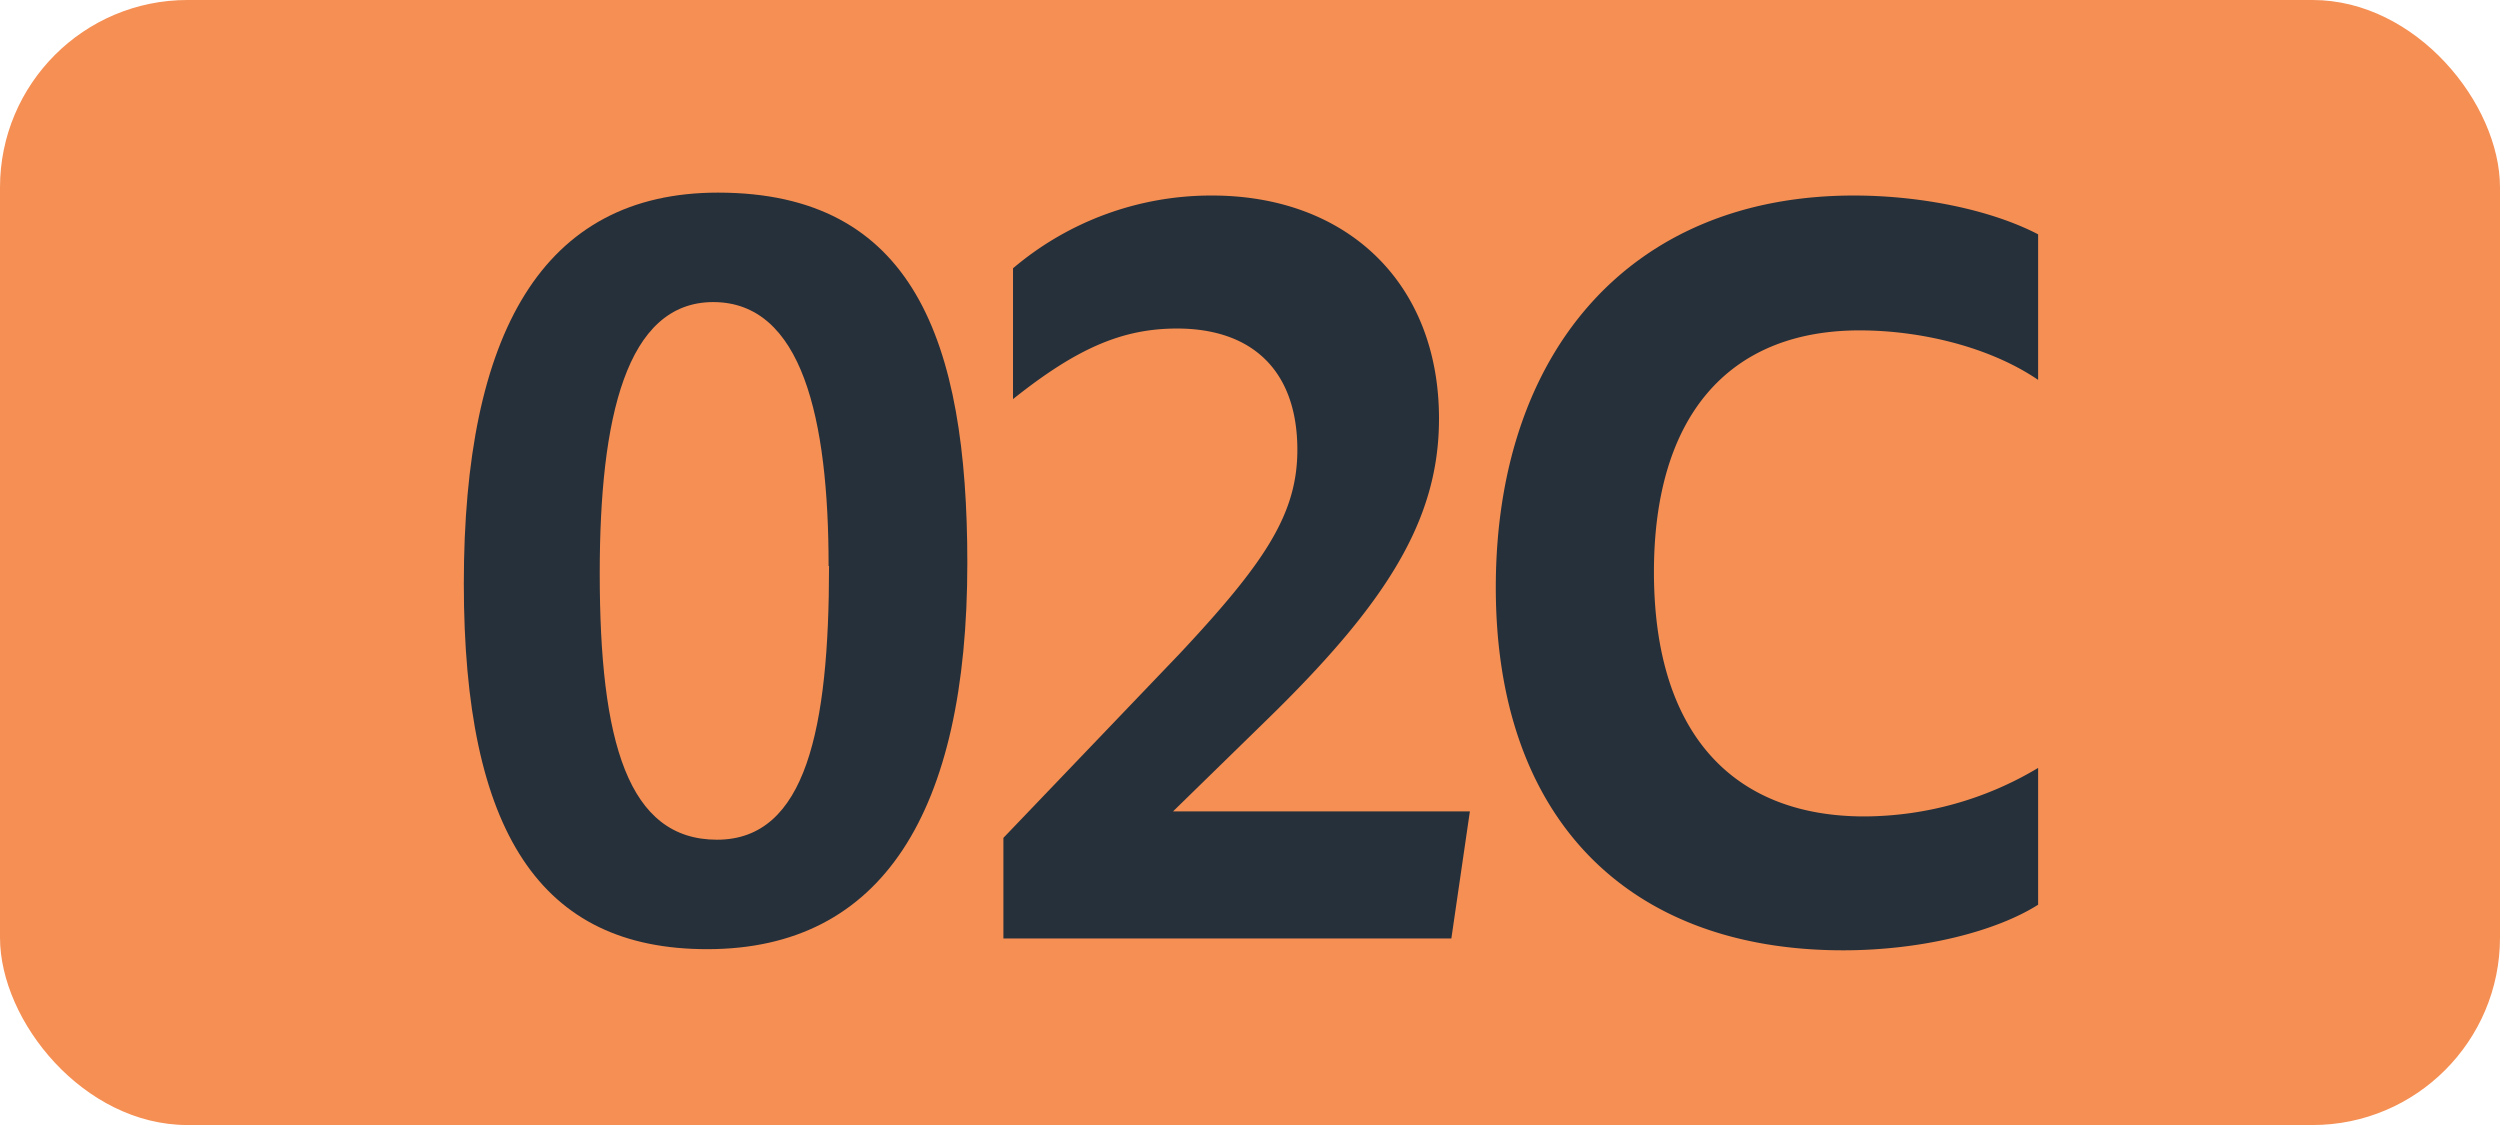 <svg id="Calque_1" data-name="Calque 1" xmlns="http://www.w3.org/2000/svg" viewBox="0 0 283.46 127.56"><defs><style>.cls-1{fill:#f58f53;}.cls-2{fill:#25303b;}.cls-3{fill:none;stroke:#1d1d1b;stroke-miterlimit:10;stroke-width:0.1px;stroke-dasharray:1.2;}</style></defs><rect class="cls-1" width="283.46" height="127.56" rx="21.26"/><path class="cls-2" d="M52.59,66.17c0-28.38,8.91-44.33,28.82-44.33,22.11,0,28.27,16.72,28.27,42,0,28.27-9.68,43.78-29.48,43.78C61.28,107.64,52.59,94.33,52.59,66.17Zm41.36-2c0-16.72-3-29.92-13.09-29.92C71,34.27,68,47.36,68,65c0,19.1,3.18,30.21,13.3,30.21S94,82.56,94,64.19Z" transform="translate(0 0)"/><path class="cls-2" d="M113.77,95l20-20.9C143.46,63.75,147.1,58.25,147.1,51c0-8.91-5.06-13.75-13.64-13.75-6.17,0-11.33,2.2-18.6,8V30.42a34.72,34.72,0,0,1,22.56-8.25c15.29,0,25.74,9.9,25.74,25.3,0,11.55-6,21-19.7,34.32L133,92h33.66l-2.1,14.41H113.77Z" transform="translate(0 0)"/><path class="cls-2" d="M169.6,66.61c0-26.62,15.18-44.44,40.59-44.44,7.7,0,15.62,1.65,20.9,4.4v16.5c-5.5-3.74-13.31-5.61-20.24-5.61-15,0-23.32,9.9-23.32,27.39,0,18.26,8.91,27.72,23.87,27.72a38.59,38.59,0,0,0,19.69-5.5v15.51c-4.73,3-13.09,5.17-22.11,5.17C184.67,107.75,169.6,92.9,169.6,66.61Z" transform="translate(0 0)"/><path class="cls-3" d="M51.1,36.85" transform="translate(0 0)"/><path class="cls-3" d="M51.1,0" transform="translate(0 0)"/><path class="cls-3" d="M51.1,36.85" transform="translate(0 0)"/><path class="cls-3" d="M51.1,0" transform="translate(0 0)"/></svg>